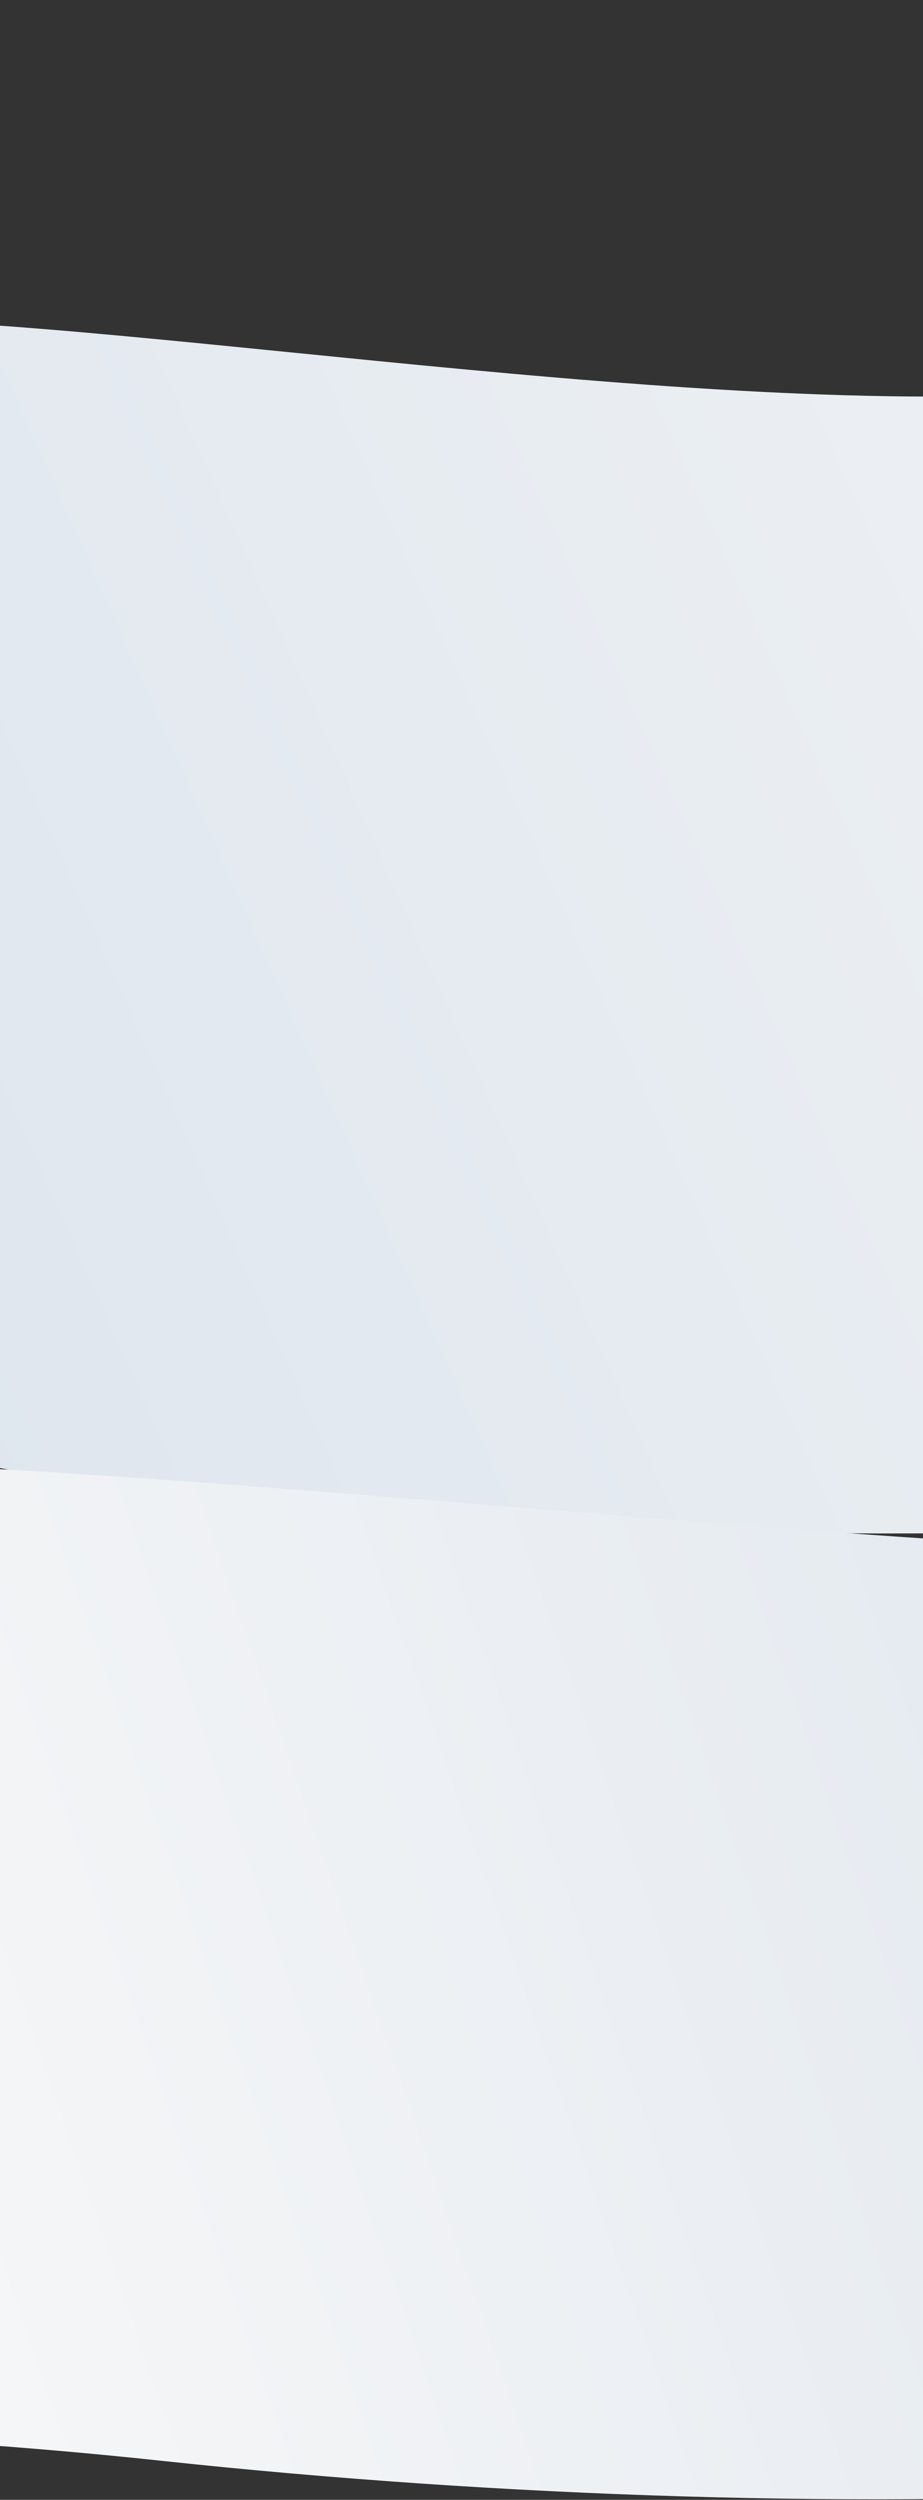<?xml version="1.0" encoding="UTF-8"?> <svg xmlns="http://www.w3.org/2000/svg" width="320" height="866" viewBox="0 0 320 866" fill="none"><rect x="0" y="0" width="320" height="866" fill="#333333" stroke="none"/> <path d="M394.826 133.5C576.326 110.5 720.16 38.167 818.826 0C818.826 245 805.226 422.2 698.826 473C565.826 536.5 289.326 542.5 56.325 517.5C-130.075 497.5 -300.341 378.167 -362.175 386.5C-367.675 316.5 -369.479 310 -362.175 271.5C-351.583 215.669 -308.675 181 -274.176 159C-211.429 118.986 -157.175 110.5 -53.675 110.5C49.825 110.5 267.958 149.577 394.826 133.5Z" fill="url(#paint0_linear_451_5555)"></path> <path d="M394.82 537C533.82 542 793.321 648 820.821 383C813.824 573.5 806.724 755.7 700.324 806.5C567.324 870 289.32 877.5 56.32 852.5C-130.08 832.5 -300.346 844.167 -362.18 852.5C-362.18 852.5 -324.617 688.416 -295.68 669C-220.986 618.882 -174.68 506.5 -71.18 506.5C32.32 506.5 267.02 532.403 394.82 537Z" fill="url(#paint1_linear_451_5555)"></path> <defs> <linearGradient id="paint0_linear_451_5555" x1="-313.679" y1="601.001" x2="794.325" y2="106.004" gradientUnits="userSpaceOnUse"> <stop stop-color="#D6E0EB"></stop> <stop offset="1" stop-color="#F8F8F8"></stop> </linearGradient> <linearGradient id="paint1_linear_451_5555" x1="756.822" y1="609.5" x2="-56.759" y2="891.106" gradientUnits="userSpaceOnUse"> <stop stop-color="#D6E0EB"></stop> <stop offset="1" stop-color="#F8F8F8"></stop> </linearGradient> </defs> </svg> 